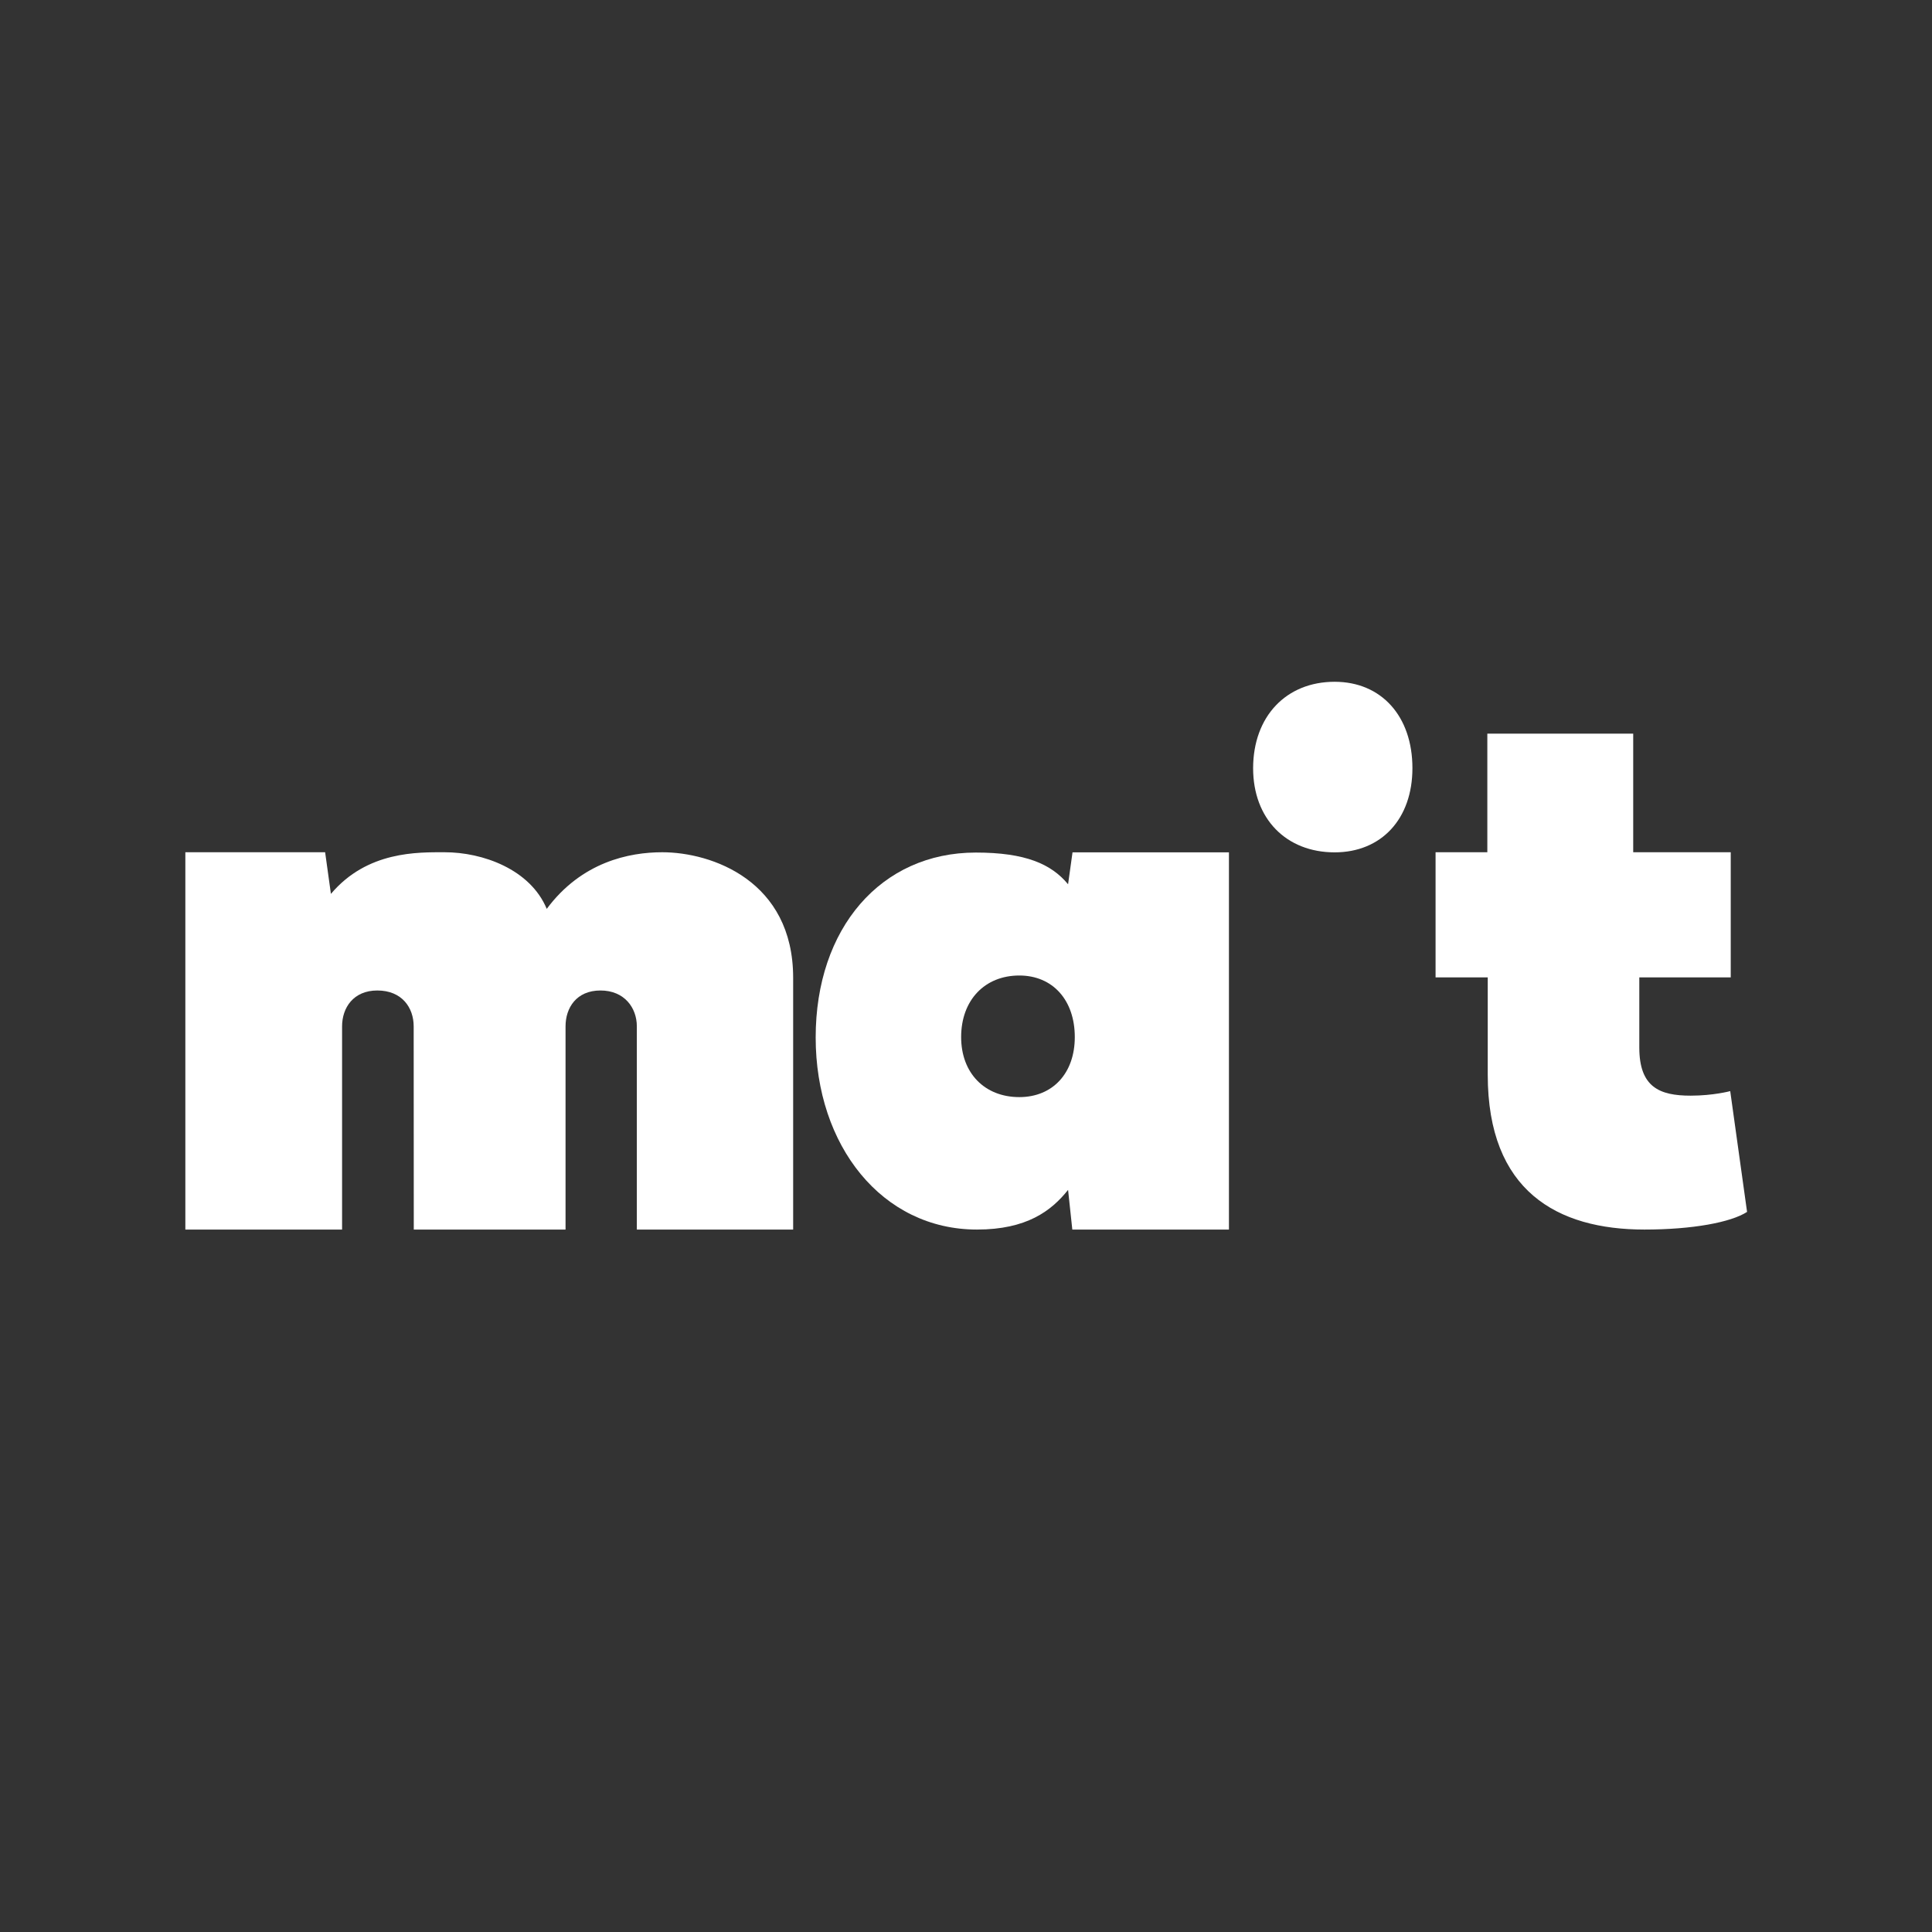 <?xml version="1.0" encoding="utf-8"?>
<!-- Generator: Adobe Illustrator 28.0.0, SVG Export Plug-In . SVG Version: 6.00 Build 0)  -->
<svg version="1.1" xmlns="http://www.w3.org/2000/svg" xmlns:xlink="http://www.w3.org/1999/xlink" x="0px" y="0px"
	 viewBox="0 0 187 187" style="enable-background:new 0 0 187 187;" xml:space="preserve">
<rect x="0" y="0" width="187" height="187" fill="#333333" stroke="none"/>
<style type="text/css">
	.st0{fill:#FFFFFF;}
</style>
<g id="MZ_x5F_d">
</g>
<g id="Logo_x5F_RGB">
	<g>
		<path class="st0" d="M118.95,119.01V82.5l-15.14,0l-0.43,3.09c-1.63-1.97-4.14-3.07-8.93-3.07c-9.18,0-15.5,7.32-15.5,17.9
			c0,10.47,6.42,18.59,15.61,18.59c4.79,0,7.19-1.79,8.82-3.84l0.41,3.84H118.95L118.95,119.01z M98.66,94.42
			c3.23,0,5.37,2.38,5.37,5.96c0,3.5-2.14,5.81-5.37,5.81c-3.34,0-5.63-2.31-5.63-5.81C93.03,96.8,95.32,94.42,98.66,94.42"/>
		<path class="st0" d="M167.52,94.6V82.49h-9.44V71.01h-14.12v11.48h-5.01V94.6H144v9.43c0,11.25,6.72,14.98,15.17,14.98
			c4.65,0,8.38-0.7,9.93-1.71l-1.63-11.69c0,0-1.62,0.44-3.83,0.44c-3.01,0-4.97-0.82-4.97-4.66V94.6H167.52L167.52,94.6z"/>
		<path class="st0" d="M61.64,119.01h15.13V94.64c0-9.39-7.88-12.15-12.67-12.15c-3.19,0-7.8,0.93-11.18,5.48
			c-1.6-3.84-6.21-5.48-9.87-5.48c-2.58,0-7.5-0.14-11.02,4.03l-0.56-4.03H17.94l0,36.52h15.17V99.34c0-1.79,1.09-3.47,3.41-3.47
			c2.4,0,3.52,1.68,3.52,3.47l0.01,19.67h14.69V99.34c0-1.79,1.05-3.47,3.38-3.47c2.32,0,3.52,1.68,3.52,3.47V119.01L61.64,119.01z"
			/>
		<path class="st0" d="M129.18,65.99c4.53,0,7.53,3.34,7.53,8.36c0,4.91-3,8.15-7.53,8.15c-4.68,0-7.89-3.24-7.89-8.15
			C121.3,69.33,124.5,65.99,129.18,65.99"/>
	</g>
</g>
</svg>
